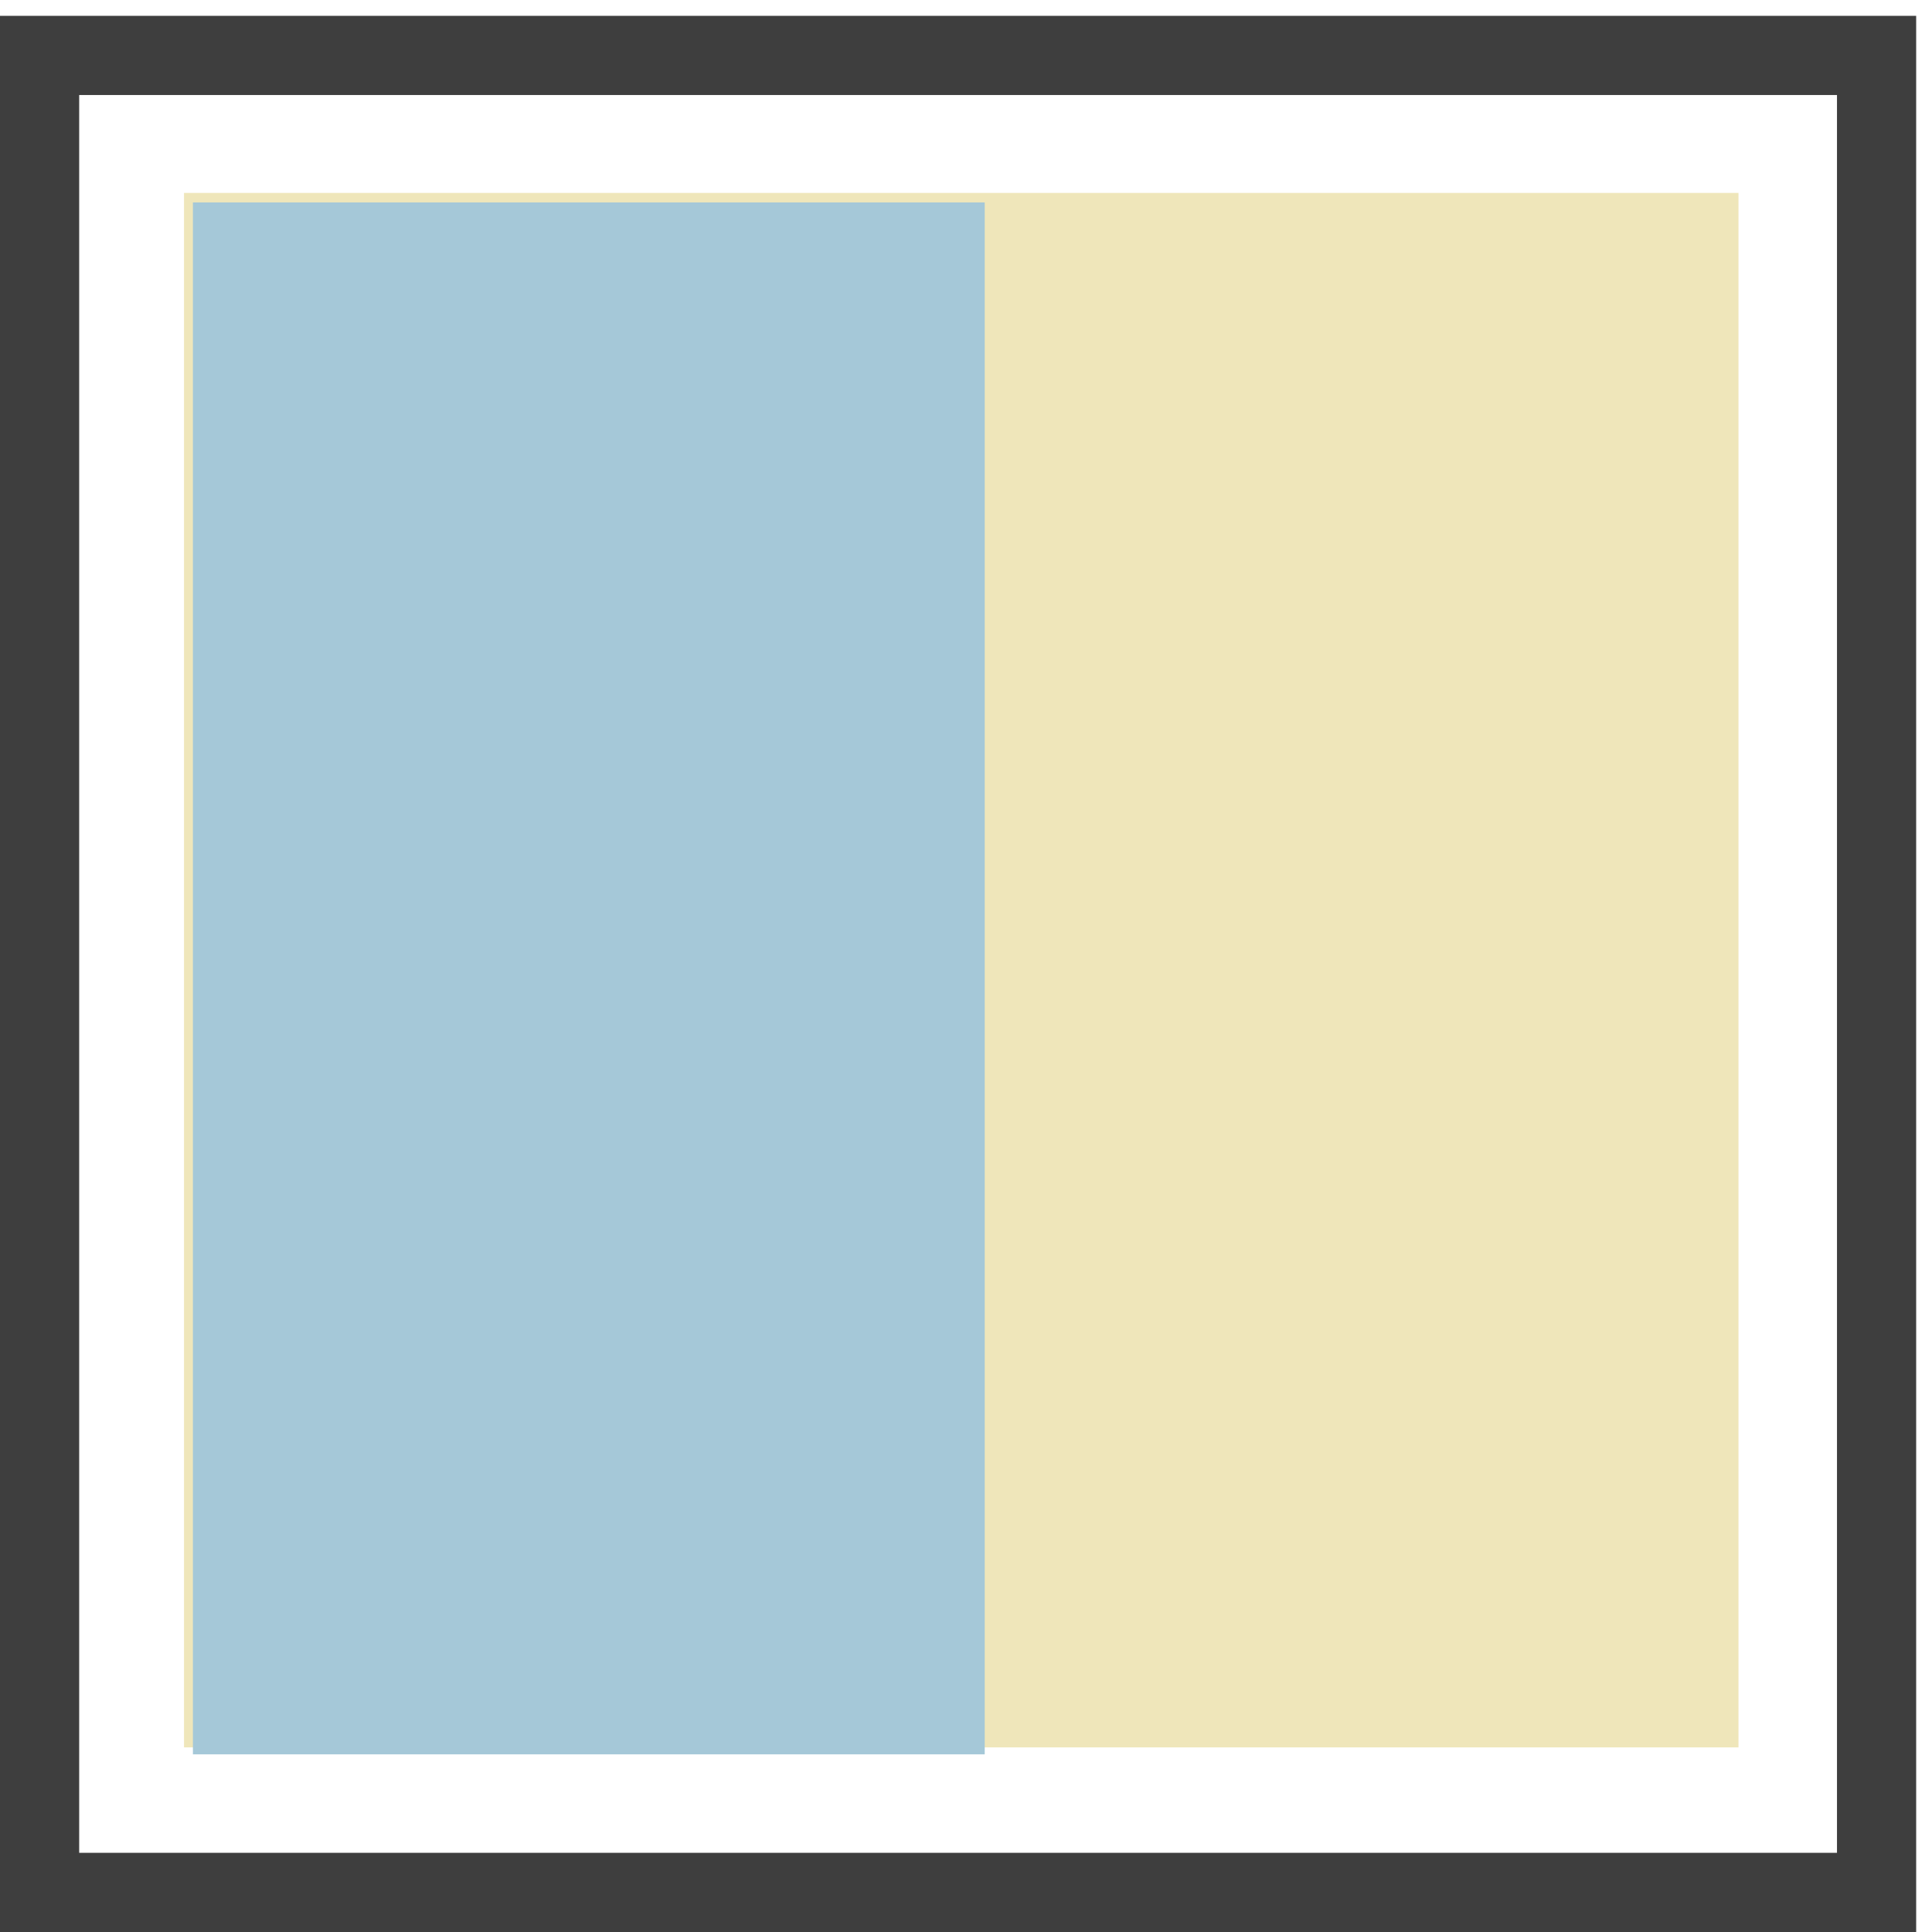 <svg width="61" height="61" viewBox="0 0 61 61" fill="none" xmlns="http://www.w3.org/2000/svg">
<rect x="1.25" y="1.75" width="58" height="58" stroke="#3E3E3E" stroke-width="2.5"/>
<rect x="54.89" y="6.091" width="49.08" height="49.08" transform="rotate(90 54.89 6.091)" fill="#EFE6BA"/>
<rect x="31.091" y="6.391" width="49" height="25" transform="rotate(90 31.091 6.391)" fill="#A5C8D8"/>
</svg>
